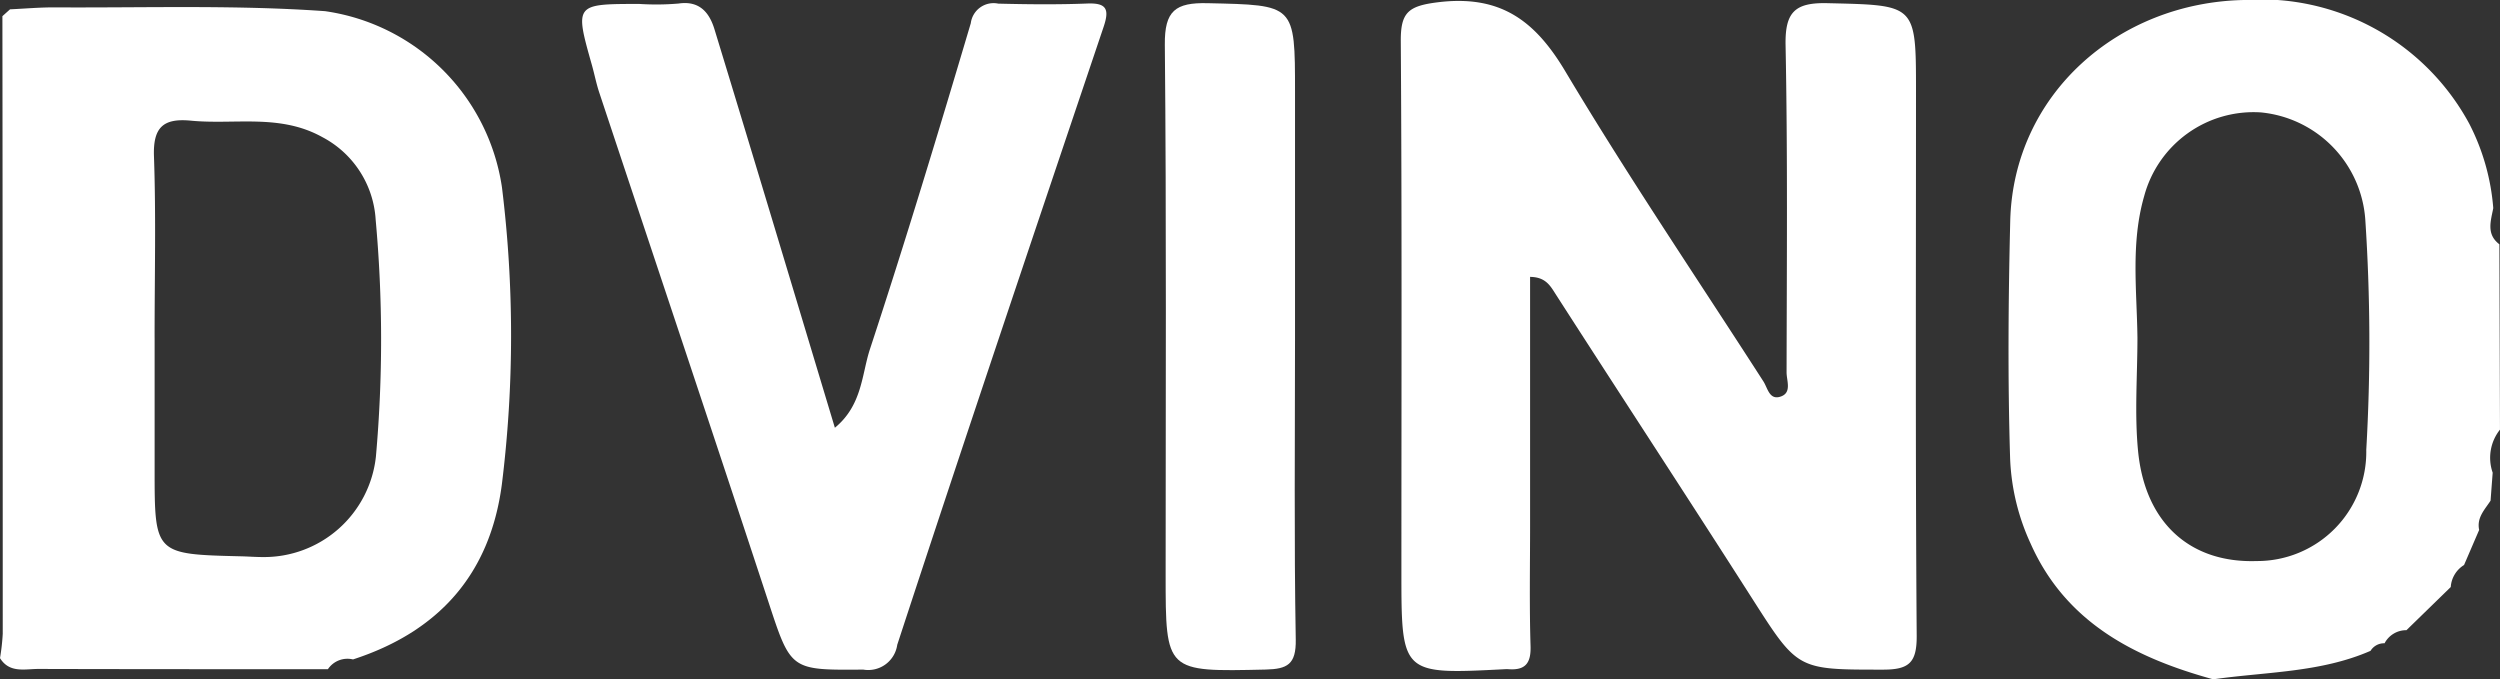 <svg xmlns="http://www.w3.org/2000/svg" xmlns:xlink="http://www.w3.org/1999/xlink" width="118.485" height="32.197" viewBox="0 0 118.485 32.197">
  <rect x="0" y="0" width="118.485" height="32.197" fill="#333333" stroke="none"/>
  <defs>
    <clipPath id="clip-path">
      <rect id="Rectangle_71" data-name="Rectangle 71" width="118.485" height="32.197" transform="translate(0 0)" fill="none"/>
    </clipPath>
  </defs>
  <g id="Group_48" data-name="Group 48" transform="translate(0 0)">
    <g id="Group_47" data-name="Group 47" transform="translate(0 0)" clip-path="url(#clip-path)">
      <path id="Path_2628" data-name="Path 2628" d="M202.382,13.218c0,3.941,0,7.852,0,11.764,0,1.911-.037,3.824.022,5.734.025.816-.255,1.149-1.046,1.091a1.339,1.339,0,0,0-.169,0c-4.906.253-4.906.253-4.906-4.628,0-8.377.028-16.754-.029-25.13C196.244.686,196.6.375,198,.2c2.937-.364,4.592.825,6.049,3.268,2.978,4.992,6.245,9.811,9.391,14.7.2.313.279.867.772.732.6-.165.326-.757.326-1.158.009-5.172.054-10.345-.048-15.516C214.462.656,214.936.2,216.5.242c4.17.1,4.172.031,4.172,4.175,0,8.6-.03,17.2.033,25.8.009,1.284-.361,1.612-1.6,1.611-4.058,0-4.029.023-6.191-3.361-3.072-4.808-6.2-9.582-9.285-14.379-.275-.427-.488-.869-1.251-.874" transform="translate(-129.865 -0.091)" fill="#fff"/>
      <path id="Path_2629" data-name="Path 2629" d="M0,31.841a10.12,10.12,0,0,0,.13-1.157Q.13,16.049.114,1.416l.361-.324C1.2,1.058,1.929.993,2.655,1c4.25.024,8.5-.122,12.749.179A9.889,9.889,0,0,1,23.79,9.53a57.2,57.2,0,0,1-.007,14.092c-.563,4.254-3,6.965-7.053,8.281a1.113,1.113,0,0,0-1.189.463c-4.574,0-9.148,0-13.722-.012-.642,0-1.37.21-1.819-.514M7.328,16.653v6.236c0,4.029,0,4.029,4.107,4.127.337.008.674.035,1.011.035a5.334,5.334,0,0,0,5.371-4.771,62.654,62.654,0,0,0-.013-11.22A4.739,4.739,0,0,0,15.279,7.15c-2.013-1.121-4.148-.581-6.23-.781-1.312-.127-1.8.315-1.752,1.689.1,2.862.029,5.729.03,8.594" transform="translate(0 -0.65)" fill="#fff"/>
      <path id="Path_2630" data-name="Path 2630" d="M304.384,9.868c-.117.607-.339,1.231.291,1.711q.014,4.392.028,8.783a2.143,2.143,0,0,0-.346,2.041q-.051.663-.1,1.325c-.276.425-.665.806-.541,1.387L303,26.778a1.326,1.326,0,0,0-.63,1.044l-2.1,2.045a1.158,1.158,0,0,0-1.037.621.748.748,0,0,0-.665.358c-2.378,1.036-4.953.99-7.454,1.35-3.718-1.02-6.983-2.685-8.65-6.421a10.565,10.565,0,0,1-.977-4.029c-.116-3.762-.086-7.516.005-11.279C281.641,4.49,286.589.119,292.573,0a11.23,11.23,0,0,1,10.679,5.872,10.514,10.514,0,0,1,1.133,3.994M287.521,16c0,1.8-.144,3.61.031,5.39.335,3.409,2.484,5.307,5.624,5.2a5.171,5.171,0,0,0,5.19-5.269,88.126,88.126,0,0,0-.046-10.909,5.49,5.49,0,0,0-4.951-5.085A5.367,5.367,0,0,0,287.839,9.3c-.639,2.215-.345,4.464-.318,6.7" transform="translate(-186.219 0)" fill="#fff"/>
      <path id="Path_2631" data-name="Path 2631" d="M93.535,20.555c1.3-1.07,1.269-2.531,1.662-3.726,1.684-5.12,3.245-10.28,4.779-15.447a1.087,1.087,0,0,1,1.3-.927c1.406.035,2.815.05,4.22-.005.925-.037,1.053.278.777,1.1-3.288,9.756-6.58,19.51-9.783,29.293a1.389,1.389,0,0,1-1.611,1.175c-3.474.027-3.427.038-4.514-3.269-2.642-8.037-5.334-16.057-8-24.085-.14-.423-.225-.865-.346-1.295C81.2.47,81.2.47,84.269.47A12.556,12.556,0,0,0,86.124.451C87.147.3,87.6.913,87.834,1.691c1.892,6.194,3.752,12.4,5.7,18.865" transform="translate(-53.966 -0.283)" fill="#fff"/>
      <path id="Path_2632" data-name="Path 2632" d="M169.366,16.444c0,4.72-.048,9.441.035,14.16.021,1.185-.4,1.4-1.433,1.424-4.734.107-4.734.13-4.734-4.5,0-8.373.041-16.746-.038-25.118-.015-1.607.5-2,2.029-1.964,4.139.095,4.141.031,4.141,4.2q0,5.9,0,11.8" transform="translate(-107.99 -0.295)" fill="#fff"/>
    </g>
  </g>
</svg>
